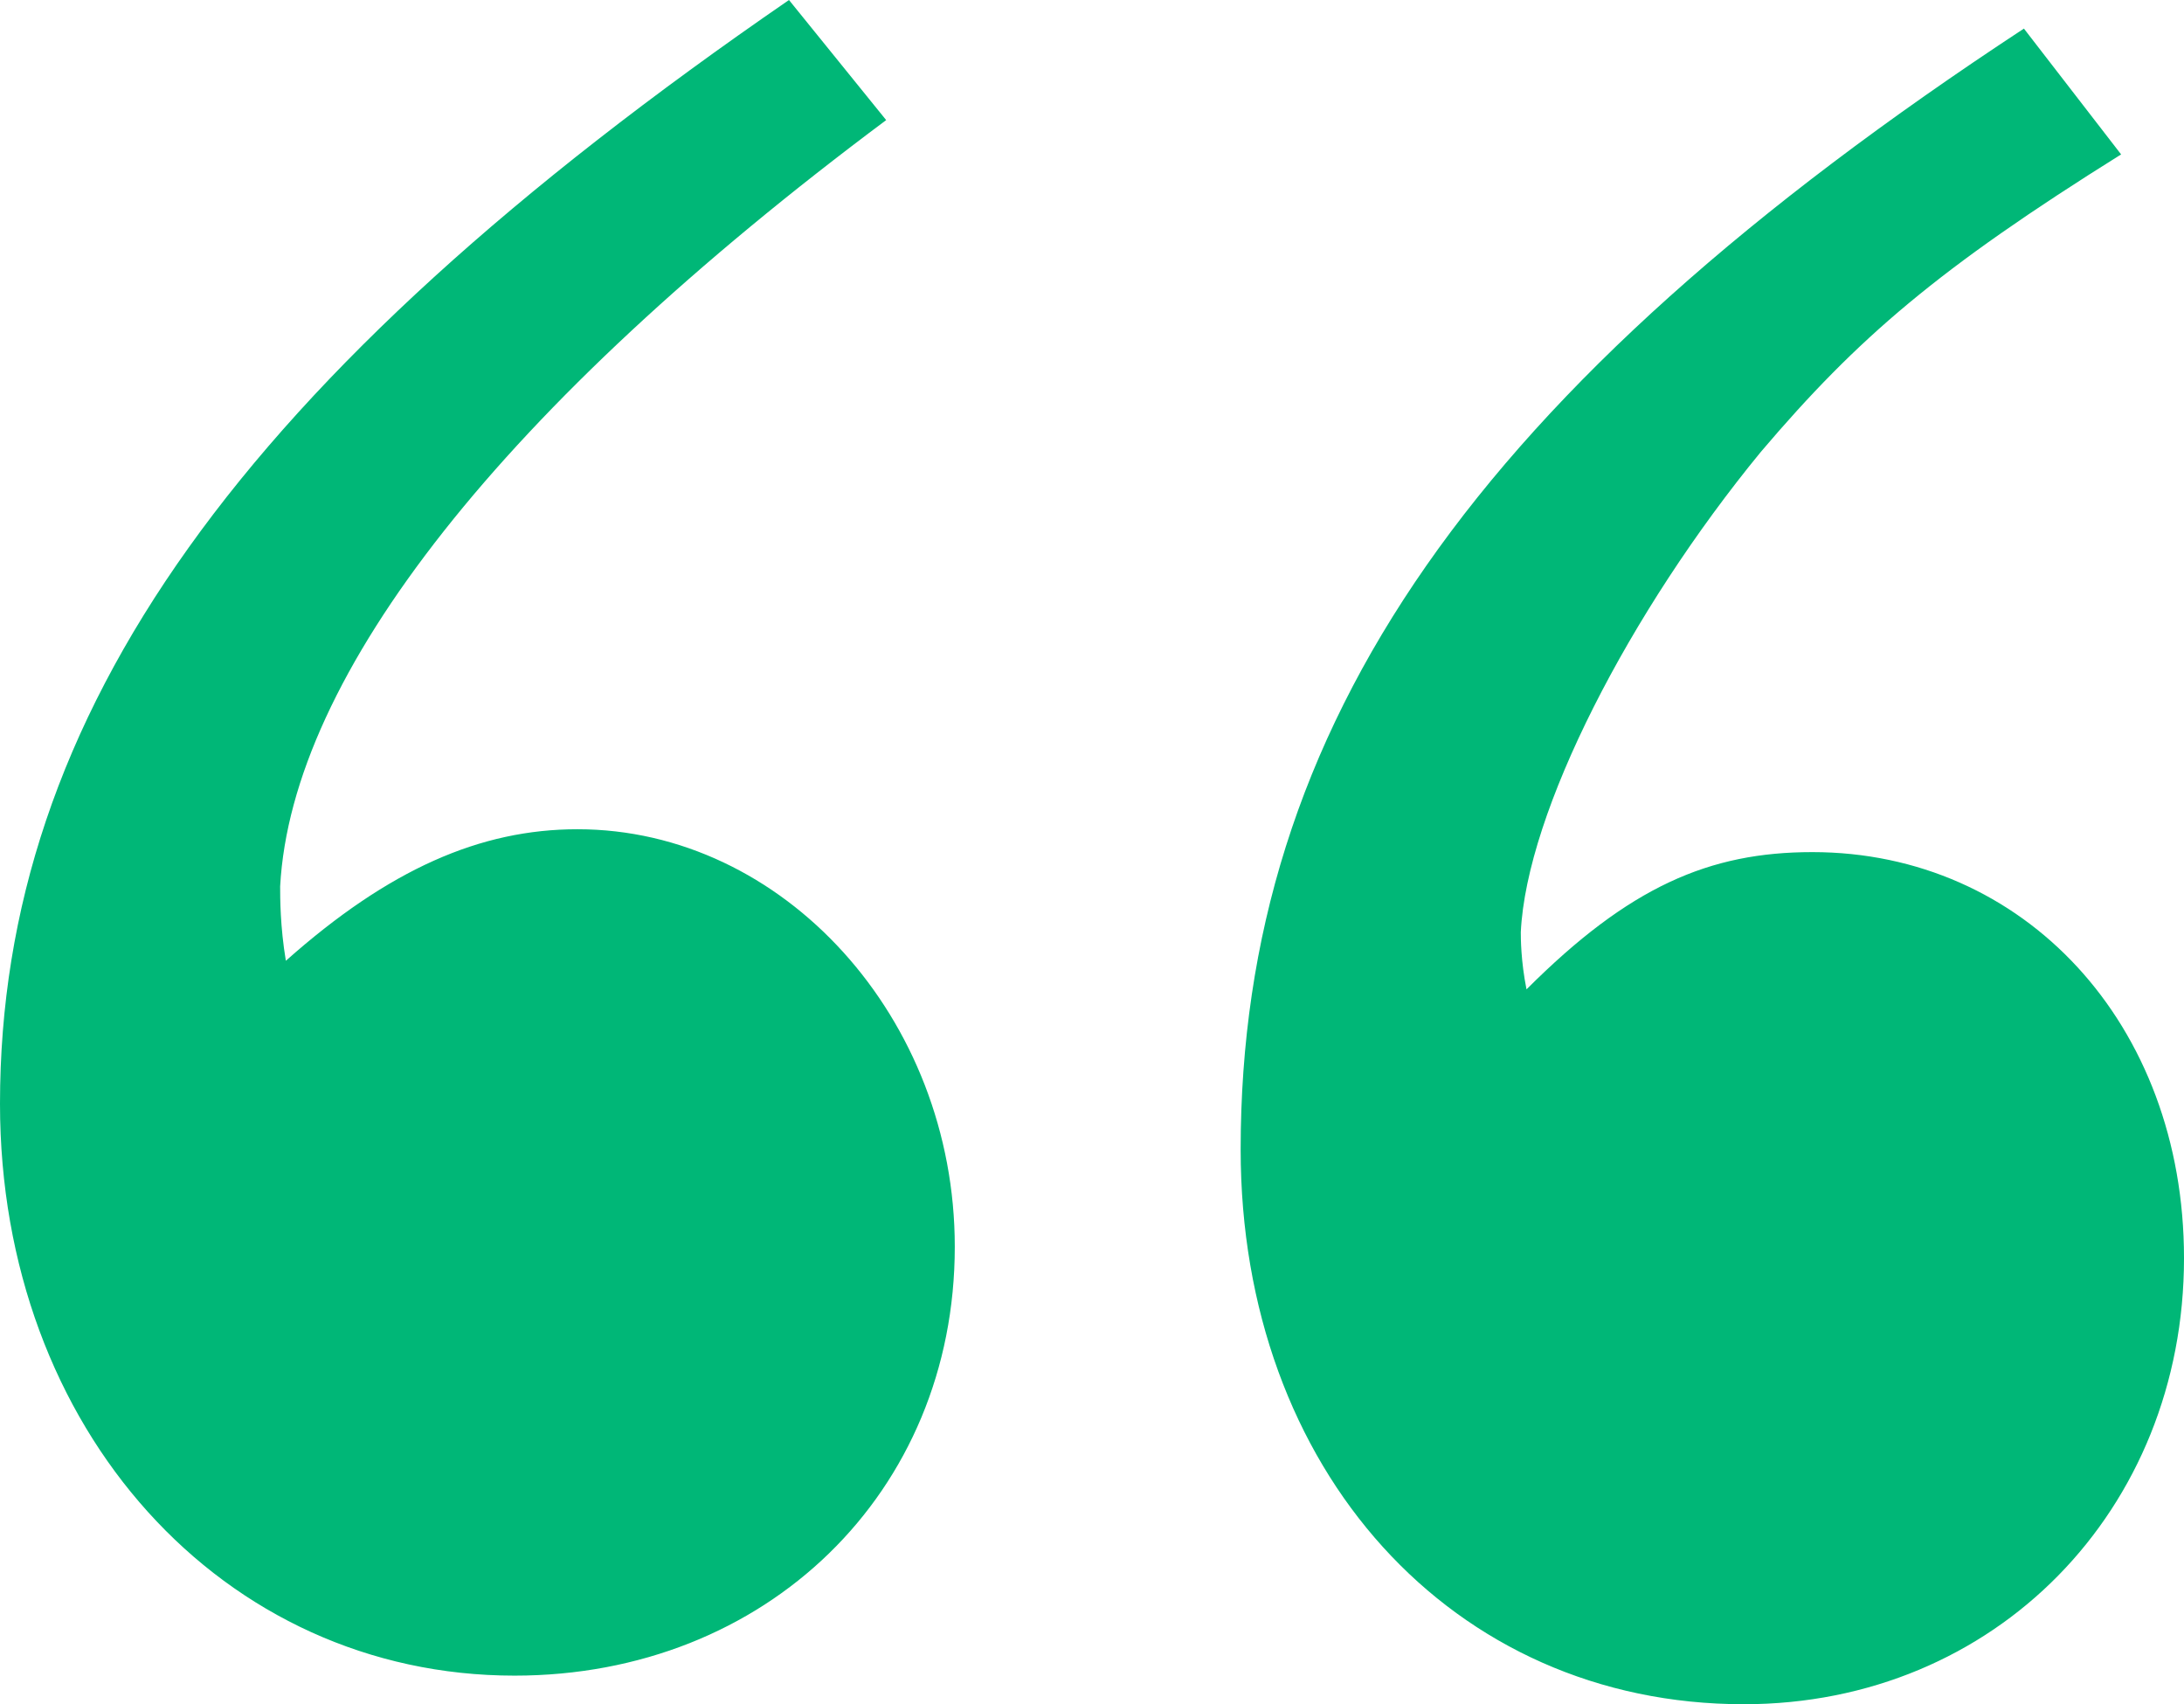 <?xml version="1.0" encoding="UTF-8"?><svg id="_レイヤー_2" xmlns="http://www.w3.org/2000/svg" viewBox="0 0 30.56 23.84"><defs><style>.cls-1{fill:#00b777;}</style></defs><g id="design"><path class="cls-1" d="m12.4,1.68C7.04,5.68,4.08,9.44,3.92,12.4c0,.16,0,.56.08,1.04,1.44-1.28,2.72-1.84,4.08-1.84,2.88,0,5.28,2.64,5.28,5.84,0,3.44-2.64,6-6.16,6-4.08,0-7.2-3.44-7.2-8C0,10,3.36,5.28,11.04,0l1.36,1.68Zm17.28.48c-2.56,1.6-3.68,2.56-5.04,4.16-1.84,2.24-3.28,5.04-3.36,6.72,0,.08,0,.4.08.8,1.44-1.44,2.56-1.92,4-1.92,2.96,0,5.2,2.4,5.2,5.68,0,3.52-2.64,6.24-6.16,6.24-4.08,0-7.04-3.28-7.04-7.76,0-5.92,3.28-10.64,10.96-15.68l1.36,1.76Z"/></g></svg>